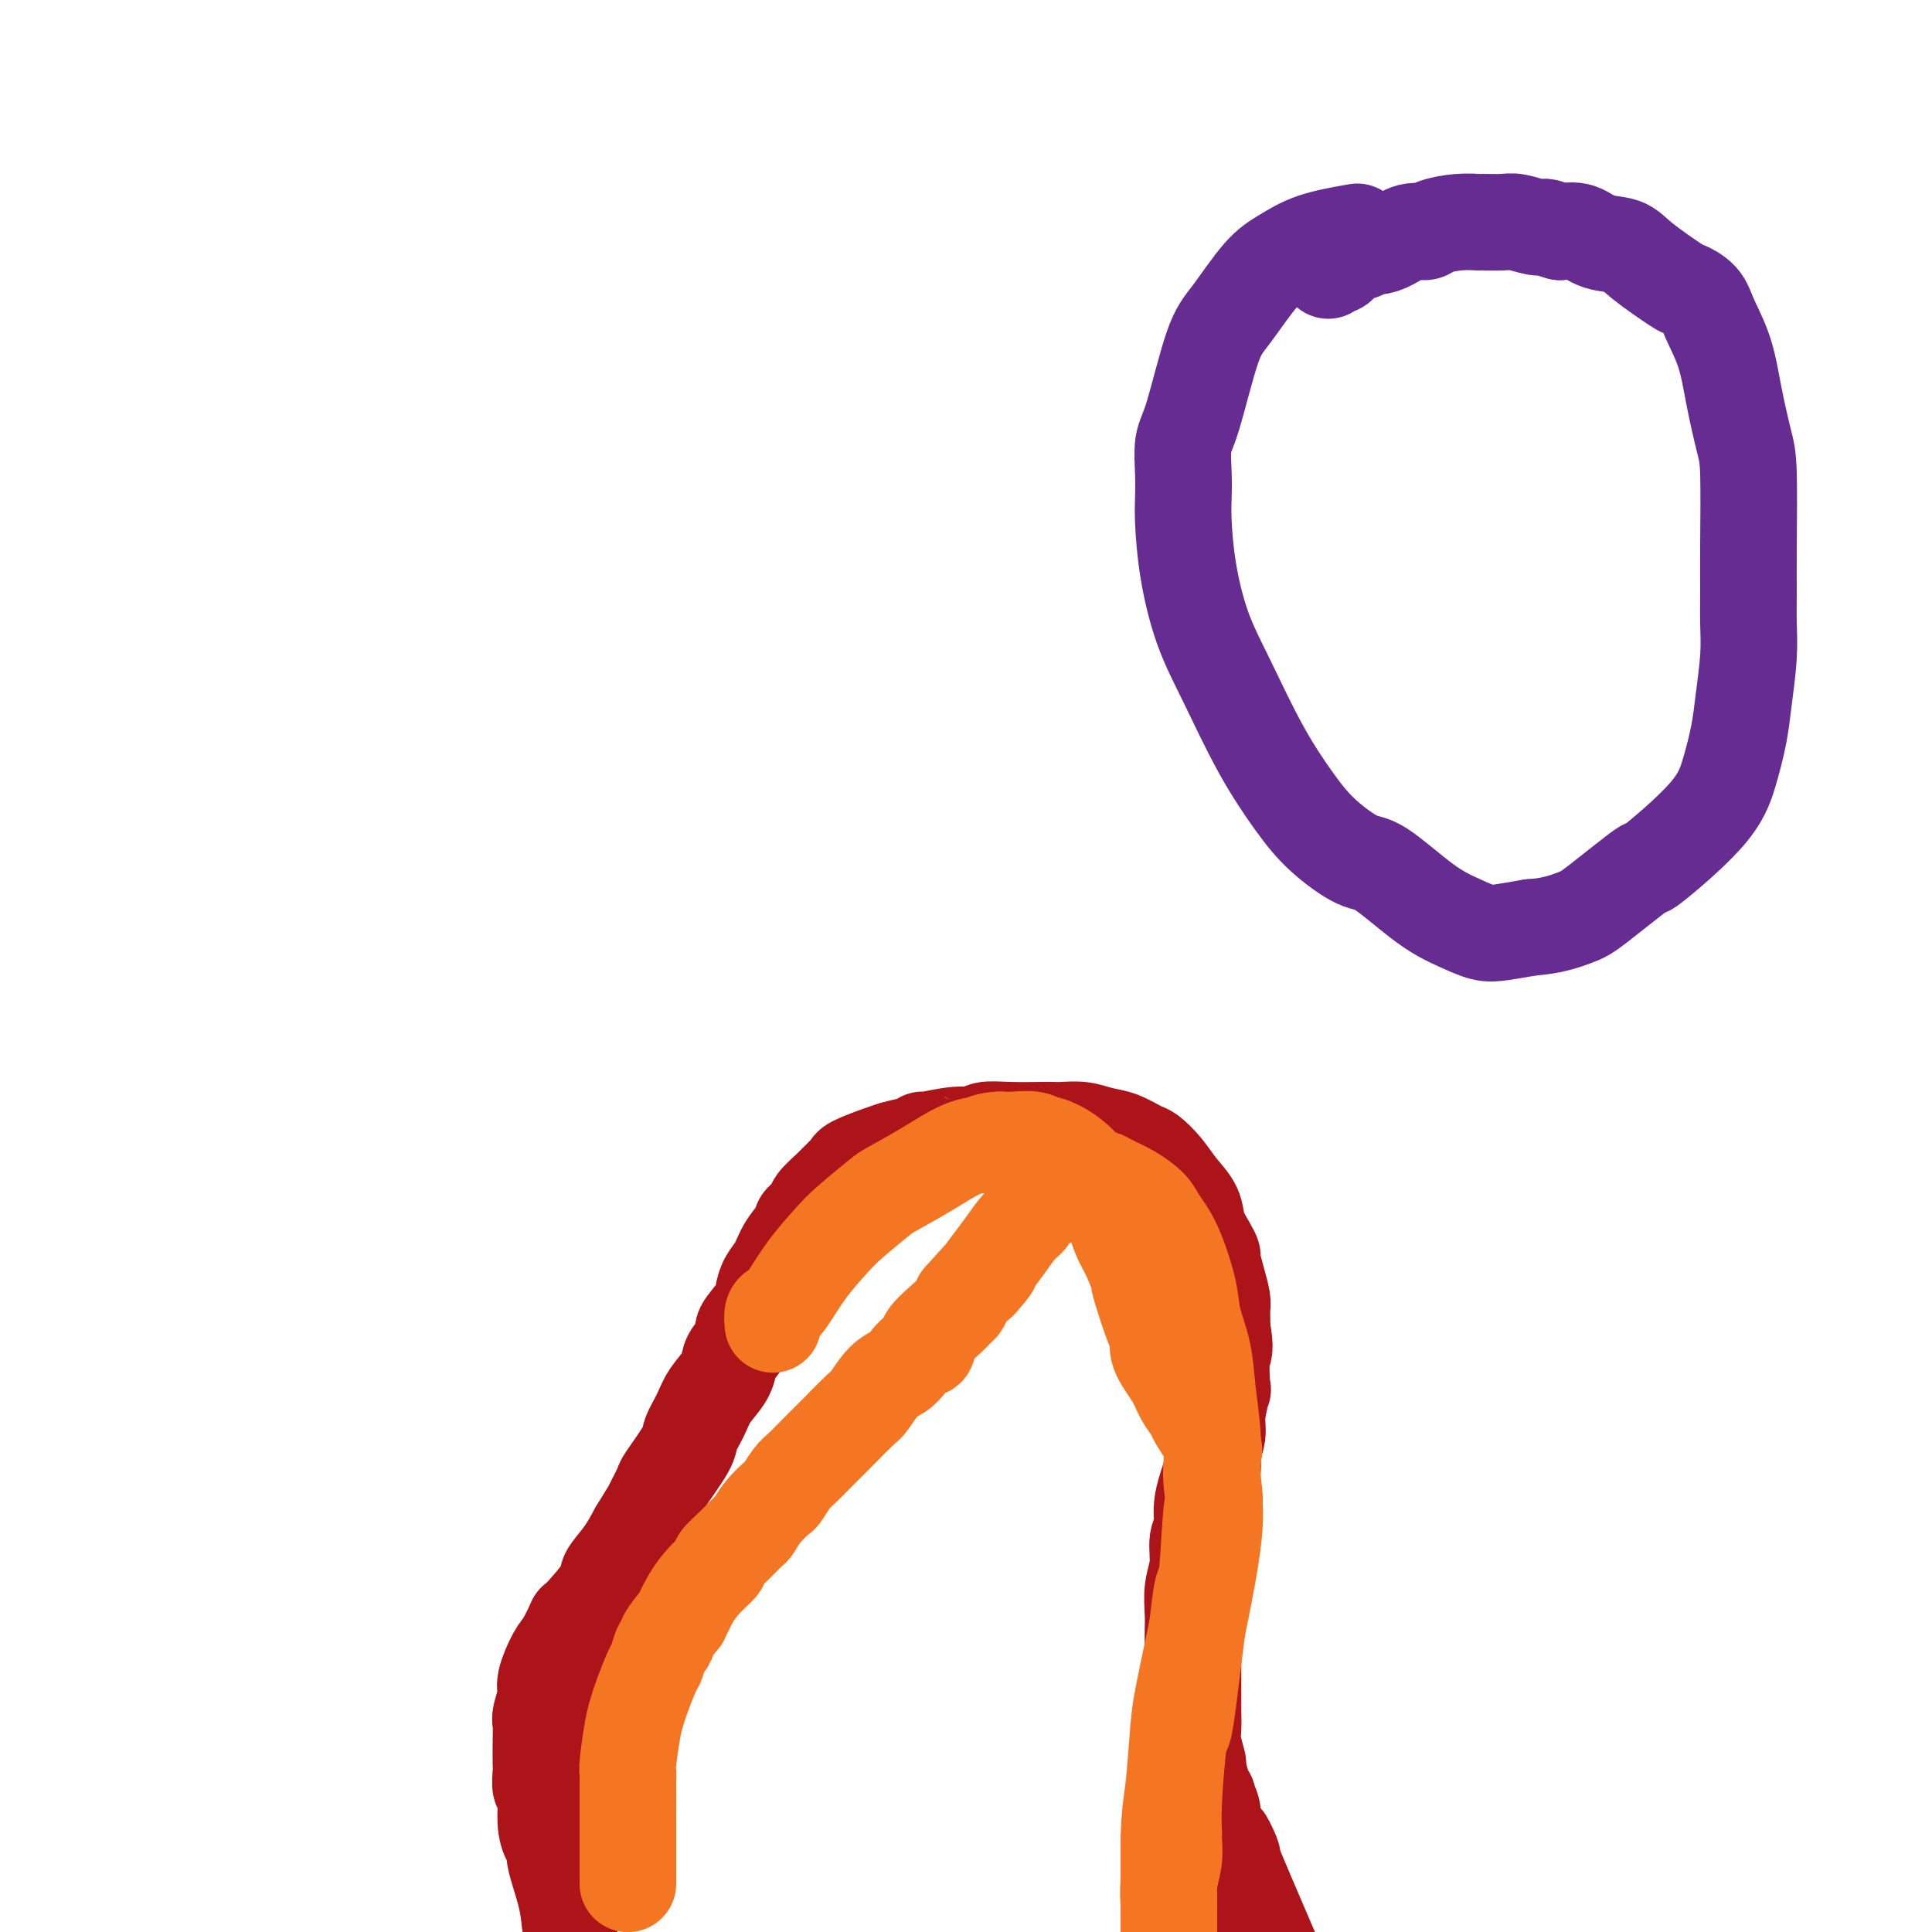 <svg viewBox='0 0 400 400' version='1.1' xmlns='http://www.w3.org/2000/svg' xmlns:xlink='http://www.w3.org/1999/xlink'><g fill='none' stroke='#672C91' stroke-width='20' stroke-linecap='round' stroke-linejoin='round'><path d='M281,48c-3.234,0.570 -6.468,1.139 -9,2c-2.532,0.861 -4.362,2.012 -6,3c-1.638,0.988 -3.084,1.812 -5,4c-1.916,2.188 -4.303,5.739 -6,8c-1.697,2.261 -2.703,3.231 -4,7c-1.297,3.769 -2.884,10.338 -4,14c-1.116,3.662 -1.761,4.417 -2,6c-0.239,1.583 -0.070,3.995 0,6c0.070,2.005 0.043,3.603 0,5c-0.043,1.397 -0.100,2.592 0,5c0.100,2.408 0.357,6.029 1,10c0.643,3.971 1.674,8.293 3,12c1.326,3.707 2.949,6.798 5,11c2.051,4.202 4.529,9.516 7,14c2.471,4.484 4.935,8.139 7,11c2.065,2.861 3.731,4.930 6,7c2.269,2.070 5.142,4.142 7,5c1.858,0.858 2.701,0.504 5,2c2.299,1.496 6.055,4.843 9,7c2.945,2.157 5.078,3.125 7,4c1.922,0.875 3.633,1.659 5,2c1.367,0.341 2.391,0.240 4,0c1.609,-0.240 3.805,-0.620 6,-1'/><path d='M317,192c4.205,-0.235 7.216,-1.323 9,-2c1.784,-0.677 2.340,-0.943 5,-3c2.660,-2.057 7.423,-5.903 9,-7c1.577,-1.097 -0.034,0.556 2,-1c2.034,-1.556 7.712,-6.322 11,-10c3.288,-3.678 4.188,-6.268 5,-9c0.812,-2.732 1.538,-5.606 2,-8c0.462,-2.394 0.659,-4.308 1,-7c0.341,-2.692 0.824,-6.163 1,-9c0.176,-2.837 0.045,-5.041 0,-7c-0.045,-1.959 -0.004,-3.672 0,-6c0.004,-2.328 -0.028,-5.271 0,-10c0.028,-4.729 0.117,-11.244 0,-15c-0.117,-3.756 -0.438,-4.753 -1,-7c-0.562,-2.247 -1.363,-5.744 -2,-9c-0.637,-3.256 -1.111,-6.269 -2,-9c-0.889,-2.731 -2.195,-5.178 -3,-7c-0.805,-1.822 -1.109,-3.017 -2,-4c-0.891,-0.983 -2.370,-1.754 -3,-2c-0.630,-0.246 -0.412,0.032 -2,-1c-1.588,-1.032 -4.984,-3.373 -7,-5c-2.016,-1.627 -2.654,-2.539 -4,-3c-1.346,-0.461 -3.401,-0.470 -5,-1c-1.599,-0.530 -2.743,-1.580 -4,-2c-1.257,-0.420 -2.629,-0.210 -4,0'/><path d='M323,48c-2.626,-0.707 -2.690,-0.974 -3,-1c-0.310,-0.026 -0.865,0.189 -2,0c-1.135,-0.189 -2.850,-0.784 -4,-1c-1.150,-0.216 -1.733,-0.055 -3,0c-1.267,0.055 -3.217,0.005 -4,0c-0.783,-0.005 -0.400,0.035 -1,0c-0.600,-0.035 -2.184,-0.147 -4,0c-1.816,0.147 -3.866,0.551 -5,1c-1.134,0.449 -1.354,0.942 -2,1c-0.646,0.058 -1.717,-0.320 -3,0c-1.283,0.320 -2.776,1.339 -4,2c-1.224,0.661 -2.177,0.965 -3,1c-0.823,0.035 -1.516,-0.198 -2,0c-0.484,0.198 -0.760,0.827 -1,1c-0.240,0.173 -0.445,-0.111 -1,0c-0.555,0.111 -1.459,0.617 -2,1c-0.541,0.383 -0.719,0.642 -1,1c-0.281,0.358 -0.664,0.814 -1,1c-0.336,0.186 -0.626,0.101 -1,0c-0.374,-0.101 -0.831,-0.220 -1,0c-0.169,0.220 -0.048,0.777 0,1c0.048,0.223 0.024,0.111 0,0'/></g>
<g fill='none' stroke='#AD1419' stroke-width='20' stroke-linecap='round' stroke-linejoin='round'><path d='M118,398c-0.190,-1.793 -0.381,-3.586 -1,-6c-0.619,-2.414 -1.668,-5.450 -2,-7c-0.332,-1.550 0.051,-1.614 0,-2c-0.051,-0.386 -0.535,-1.094 -1,-2c-0.465,-0.906 -0.909,-2.009 -1,-4c-0.091,-1.991 0.172,-4.871 0,-6c-0.172,-1.129 -0.778,-0.509 -1,-1c-0.222,-0.491 -0.061,-2.093 0,-3c0.061,-0.907 0.020,-1.118 0,-2c-0.020,-0.882 -0.021,-2.436 0,-4c0.021,-1.564 0.064,-3.140 0,-4c-0.064,-0.860 -0.236,-1.004 0,-2c0.236,-0.996 0.880,-2.843 1,-4c0.120,-1.157 -0.284,-1.625 0,-3c0.284,-1.375 1.258,-3.657 2,-5c0.742,-1.343 1.254,-1.748 2,-3c0.746,-1.252 1.725,-3.352 2,-4c0.275,-0.648 -0.156,0.155 1,-1c1.156,-1.155 3.897,-4.268 5,-6c1.103,-1.732 0.566,-2.082 1,-3c0.434,-0.918 1.838,-2.405 3,-4c1.162,-1.595 2.081,-3.297 3,-5'/><path d='M132,317c3.497,-5.694 2.739,-4.430 3,-5c0.261,-0.570 1.540,-2.974 2,-4c0.460,-1.026 0.100,-0.675 1,-2c0.900,-1.325 3.061,-4.325 4,-6c0.939,-1.675 0.658,-2.024 1,-3c0.342,-0.976 1.309,-2.578 2,-4c0.691,-1.422 1.108,-2.664 2,-4c0.892,-1.336 2.261,-2.765 3,-4c0.739,-1.235 0.850,-2.277 1,-3c0.150,-0.723 0.341,-1.127 1,-2c0.659,-0.873 1.786,-2.215 2,-3c0.214,-0.785 -0.486,-1.014 0,-2c0.486,-0.986 2.159,-2.731 3,-4c0.841,-1.269 0.850,-2.064 1,-3c0.150,-0.936 0.441,-2.015 1,-3c0.559,-0.985 1.386,-1.878 2,-3c0.614,-1.122 1.013,-2.474 2,-4c0.987,-1.526 2.560,-3.226 3,-4c0.440,-0.774 -0.254,-0.620 0,-1c0.254,-0.380 1.455,-1.292 2,-2c0.545,-0.708 0.433,-1.211 1,-2c0.567,-0.789 1.815,-1.864 3,-3c1.185,-1.136 2.309,-2.332 3,-3c0.691,-0.668 0.948,-0.808 1,-1c0.052,-0.192 -0.101,-0.436 1,-1c1.101,-0.564 3.458,-1.447 5,-2c1.542,-0.553 2.271,-0.777 3,-1'/><path d='M185,238c2.017,-0.625 3.058,-0.688 4,-1c0.942,-0.312 1.784,-0.872 2,-1c0.216,-0.128 -0.193,0.176 1,0c1.193,-0.176 3.987,-0.832 6,-1c2.013,-0.168 3.246,0.151 4,0c0.754,-0.151 1.029,-0.772 2,-1c0.971,-0.228 2.636,-0.062 5,0c2.364,0.062 5.426,0.020 7,0c1.574,-0.020 1.659,-0.018 2,0c0.341,0.018 0.939,0.050 2,0c1.061,-0.050 2.587,-0.184 4,0c1.413,0.184 2.713,0.684 4,1c1.287,0.316 2.560,0.447 4,1c1.440,0.553 3.048,1.530 4,2c0.952,0.470 1.248,0.435 2,1c0.752,0.565 1.959,1.730 3,3c1.041,1.270 1.915,2.645 3,4c1.085,1.355 2.381,2.689 3,4c0.619,1.311 0.561,2.597 1,4c0.439,1.403 1.375,2.921 2,4c0.625,1.079 0.938,1.717 1,2c0.062,0.283 -0.127,0.211 0,1c0.127,0.789 0.570,2.438 1,4c0.430,1.562 0.847,3.037 1,4c0.153,0.963 0.041,1.413 0,2c-0.041,0.587 -0.012,1.311 0,2c0.012,0.689 0.006,1.345 0,2'/><path d='M253,275c0.933,4.860 0.265,4.511 0,6c-0.265,1.489 -0.128,4.815 0,6c0.128,1.185 0.247,0.228 0,1c-0.247,0.772 -0.859,3.272 -1,5c-0.141,1.728 0.187,2.683 0,4c-0.187,1.317 -0.891,2.998 -1,4c-0.109,1.002 0.378,1.327 0,3c-0.378,1.673 -1.622,4.694 -2,7c-0.378,2.306 0.109,3.898 0,5c-0.109,1.102 -0.814,1.716 -1,3c-0.186,1.284 0.146,3.239 0,5c-0.146,1.761 -0.771,3.330 -1,5c-0.229,1.670 -0.061,3.442 0,5c0.061,1.558 0.016,2.904 0,4c-0.016,1.096 -0.004,1.944 0,2c0.004,0.056 0.001,-0.680 0,1c-0.001,1.680 -0.001,5.774 0,8c0.001,2.226 0.004,2.583 0,3c-0.004,0.417 -0.016,0.893 0,2c0.016,1.107 0.060,2.846 0,4c-0.060,1.154 -0.223,1.724 0,3c0.223,1.276 0.833,3.260 1,4c0.167,0.740 -0.109,0.238 0,1c0.109,0.762 0.603,2.789 1,4c0.397,1.211 0.699,1.605 1,2'/><path d='M250,372c0.400,7.091 -0.100,3.318 0,2c0.100,-1.318 0.802,-0.182 1,1c0.198,1.182 -0.107,2.408 0,3c0.107,0.592 0.625,0.549 1,1c0.375,0.451 0.607,1.396 1,2c0.393,0.604 0.945,0.866 1,1c0.055,0.134 -0.389,0.141 0,1c0.389,0.859 1.609,2.570 1,1c-0.609,-1.570 -3.049,-6.423 0,1c3.049,7.423 11.585,27.121 15,35c3.415,7.879 1.707,3.940 0,0'/></g>
<g fill='none' stroke='#F47623' stroke-width='20' stroke-linecap='round' stroke-linejoin='round'><path d='M130,390c-0.000,0.002 -0.000,0.004 0,0c0.000,-0.004 0.000,-0.016 0,0c-0.000,0.016 -0.000,0.058 0,0c0.000,-0.058 0.000,-0.217 0,-1c-0.000,-0.783 -0.000,-2.189 0,-3c0.000,-0.811 0.000,-1.025 0,-2c-0.000,-0.975 -0.000,-2.709 0,-4c0.000,-1.291 0.000,-2.139 0,-3c-0.000,-0.861 -0.001,-1.735 0,-2c0.001,-0.265 0.003,0.078 0,-1c-0.003,-1.078 -0.012,-3.577 0,-5c0.012,-1.423 0.044,-1.771 0,-2c-0.044,-0.229 -0.163,-0.338 0,-2c0.163,-1.662 0.607,-4.877 1,-7c0.393,-2.123 0.735,-3.154 1,-4c0.265,-0.846 0.454,-1.509 1,-3c0.546,-1.491 1.451,-3.812 2,-5c0.549,-1.188 0.744,-1.244 1,-2c0.256,-0.756 0.574,-2.213 1,-3c0.426,-0.787 0.961,-0.904 1,-1c0.039,-0.096 -0.417,-0.170 0,-1c0.417,-0.830 1.709,-2.415 3,-4'/><path d='M141,335c1.748,-3.942 1.117,-2.298 1,-2c-0.117,0.298 0.278,-0.752 1,-2c0.722,-1.248 1.769,-2.695 3,-4c1.231,-1.305 2.644,-2.467 3,-3c0.356,-0.533 -0.345,-0.438 0,-1c0.345,-0.562 1.735,-1.779 3,-3c1.265,-1.221 2.404,-2.444 3,-3c0.596,-0.556 0.649,-0.446 1,-1c0.351,-0.554 0.999,-1.771 2,-3c1.001,-1.229 2.355,-2.468 3,-3c0.645,-0.532 0.582,-0.356 1,-1c0.418,-0.644 1.316,-2.109 2,-3c0.684,-0.891 1.153,-1.209 2,-2c0.847,-0.791 2.071,-2.054 3,-3c0.929,-0.946 1.564,-1.573 2,-2c0.436,-0.427 0.673,-0.652 2,-2c1.327,-1.348 3.745,-3.817 5,-5c1.255,-1.183 1.347,-1.080 2,-2c0.653,-0.920 1.868,-2.862 3,-4c1.132,-1.138 2.180,-1.472 3,-2c0.820,-0.528 1.410,-1.251 2,-2c0.590,-0.749 1.180,-1.524 2,-2c0.820,-0.476 1.870,-0.652 2,-1c0.130,-0.348 -0.658,-0.867 0,-2c0.658,-1.133 2.764,-2.881 4,-4c1.236,-1.119 1.602,-1.609 2,-2c0.398,-0.391 0.828,-0.683 1,-1c0.172,-0.317 0.086,-0.658 0,-1'/><path d='M199,269c9.795,-10.984 5.283,-5.442 4,-4c-1.283,1.442 0.664,-1.214 2,-3c1.336,-1.786 2.063,-2.700 3,-4c0.937,-1.300 2.085,-2.985 3,-4c0.915,-1.015 1.596,-1.358 2,-2c0.404,-0.642 0.532,-1.583 1,-2c0.468,-0.417 1.275,-0.312 2,-1c0.725,-0.688 1.367,-2.170 2,-3c0.633,-0.830 1.258,-1.008 2,-1c0.742,0.008 1.601,0.201 2,0c0.399,-0.201 0.339,-0.795 1,-1c0.661,-0.205 2.043,-0.022 3,0c0.957,0.022 1.487,-0.119 2,0c0.513,0.119 1.007,0.498 2,1c0.993,0.502 2.483,1.127 4,2c1.517,0.873 3.060,1.995 4,3c0.940,1.005 1.278,1.893 2,3c0.722,1.107 1.828,2.431 3,5c1.172,2.569 2.409,6.382 3,9c0.591,2.618 0.537,4.041 1,6c0.463,1.959 1.444,4.453 2,7c0.556,2.547 0.688,5.147 1,8c0.312,2.853 0.803,5.958 1,9c0.197,3.042 0.098,6.021 0,9'/><path d='M251,306c0.821,6.645 0.375,3.758 0,6c-0.375,2.242 -0.678,9.612 -1,13c-0.322,3.388 -0.664,2.793 -1,4c-0.336,1.207 -0.667,4.215 -1,7c-0.333,2.785 -0.667,5.346 -1,8c-0.333,2.654 -0.663,5.401 -1,8c-0.337,2.599 -0.679,5.051 -1,6c-0.321,0.949 -0.621,0.395 -1,3c-0.379,2.605 -0.837,8.369 -1,12c-0.163,3.631 -0.029,5.127 0,6c0.029,0.873 -0.045,1.121 0,2c0.045,0.879 0.208,2.389 0,4c-0.208,1.611 -0.788,3.325 -1,5c-0.212,1.675 -0.057,3.312 0,4c0.057,0.688 0.015,0.427 0,2c-0.015,1.573 -0.004,4.981 0,7c0.004,2.019 0.001,2.649 0,3c-0.001,0.351 -0.000,0.423 0,1c0.000,0.577 0.000,1.657 0,2c-0.000,0.343 -0.000,-0.052 0,1c0.000,1.052 0.000,3.553 0,1c-0.000,-2.553 -0.000,-10.158 0,-16c0.000,-5.842 0.000,-9.921 0,-14'/><path d='M242,381c0.177,-6.189 0.618,-7.661 1,-11c0.382,-3.339 0.704,-8.544 1,-12c0.296,-3.456 0.566,-5.164 2,-12c1.434,-6.836 4.034,-18.802 5,-26c0.966,-7.198 0.299,-9.629 0,-12c-0.299,-2.371 -0.230,-4.682 0,-6c0.230,-1.318 0.621,-1.642 0,-3c-0.621,-1.358 -2.255,-3.749 -3,-5c-0.745,-1.251 -0.602,-1.362 -1,-2c-0.398,-0.638 -1.337,-1.801 -2,-3c-0.663,-1.199 -1.051,-2.432 -2,-4c-0.949,-1.568 -2.459,-3.470 -3,-5c-0.541,-1.530 -0.112,-2.689 0,-3c0.112,-0.311 -0.092,0.225 -1,-2c-0.908,-2.225 -2.521,-7.210 -3,-9c-0.479,-1.790 0.177,-0.385 0,-1c-0.177,-0.615 -1.186,-3.248 -2,-5c-0.814,-1.752 -1.434,-2.621 -2,-4c-0.566,-1.379 -1.077,-3.269 -2,-5c-0.923,-1.731 -2.258,-3.305 -3,-4c-0.742,-0.695 -0.891,-0.511 -1,-1c-0.109,-0.489 -0.177,-1.651 -1,-3c-0.823,-1.349 -2.401,-2.883 -4,-4c-1.599,-1.117 -3.218,-1.816 -4,-2c-0.782,-0.184 -0.725,0.147 -1,0c-0.275,-0.147 -0.882,-0.770 -2,-1c-1.118,-0.230 -2.748,-0.066 -4,0c-1.252,0.066 -2.126,0.033 -3,0'/><path d='M207,236c-2.495,0.075 -3.733,0.763 -4,1c-0.267,0.237 0.438,0.025 0,0c-0.438,-0.025 -2.018,0.139 -4,1c-1.982,0.861 -4.367,2.420 -7,4c-2.633,1.580 -5.516,3.183 -7,4c-1.484,0.817 -1.570,0.849 -3,2c-1.430,1.151 -4.204,3.422 -6,5c-1.796,1.578 -2.615,2.463 -4,4c-1.385,1.537 -3.338,3.726 -5,6c-1.662,2.274 -3.034,4.634 -4,6c-0.966,1.366 -1.527,1.737 -2,2c-0.473,0.263 -0.858,0.417 -1,1c-0.142,0.583 -0.041,1.595 0,2c0.041,0.405 0.020,0.202 0,0'/></g>
</svg>